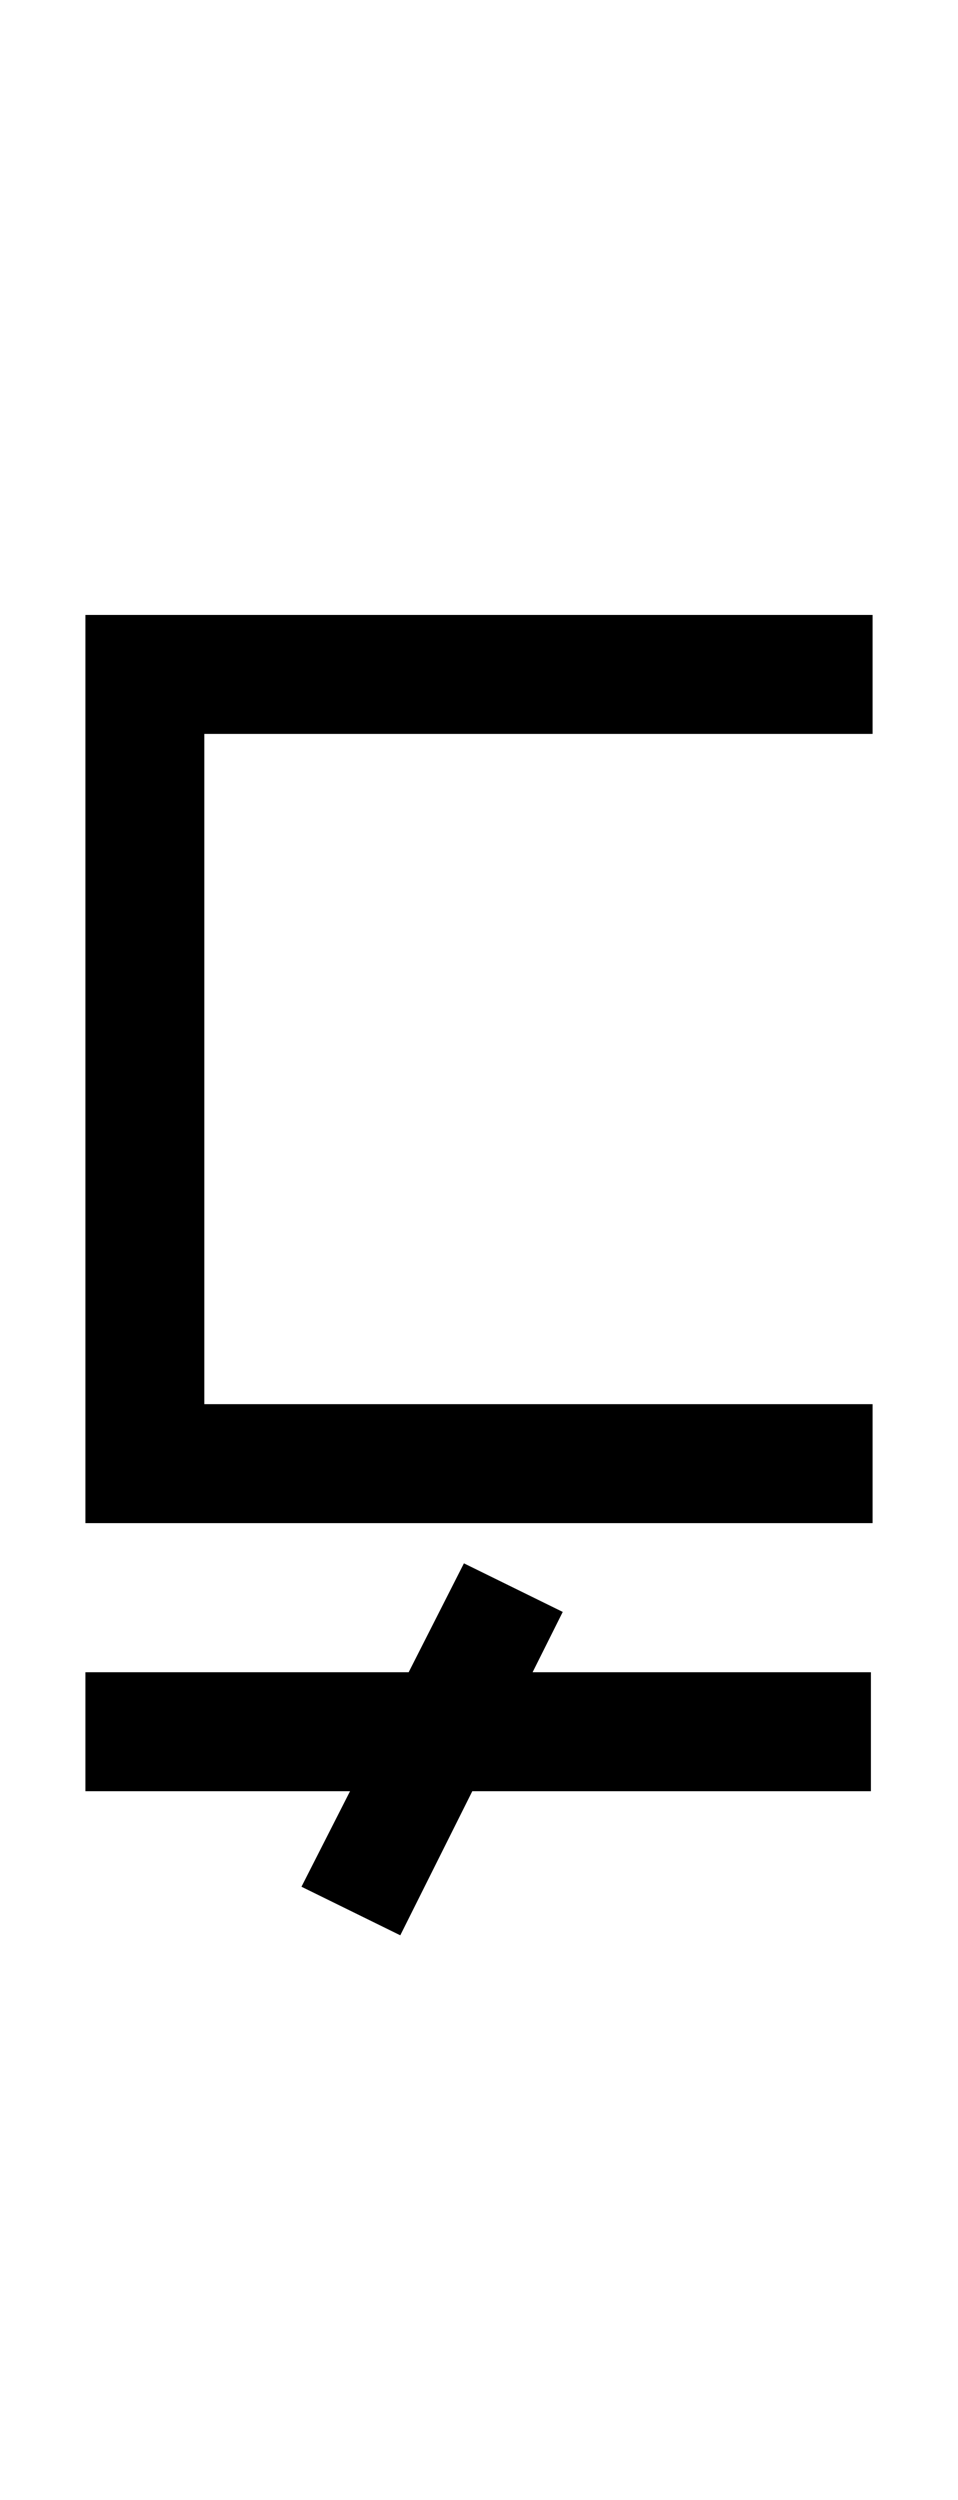 <?xml version="1.0" encoding="UTF-8" standalone="no"?>
<!DOCTYPE svg PUBLIC "-//W3C//DTD SVG 1.1//EN" "http://www.w3.org/Graphics/SVG/1.1/DTD/svg11.dtd">
 <svg xmlns="http://www.w3.org/2000/svg" xmlns:xlink="http://www.w3.org/1999/xlink" width="114.4" height="298.4"><path fill="black" d="M104.20 181.80L10.20 181.80L10.20 73.40L104.20 73.40L104.20 87.60L24.40 87.60L24.40 167.60L104.20 167.60L104.20 181.80ZM41.80 213.80L10.20 213.80L10.20 199.60L48.80 199.60L55.40 186.60L67.20 192.40L63.60 199.60L104 199.60L104 213.80L56.40 213.80L47.80 231L36 225.20L41.80 213.80Z"/></svg>